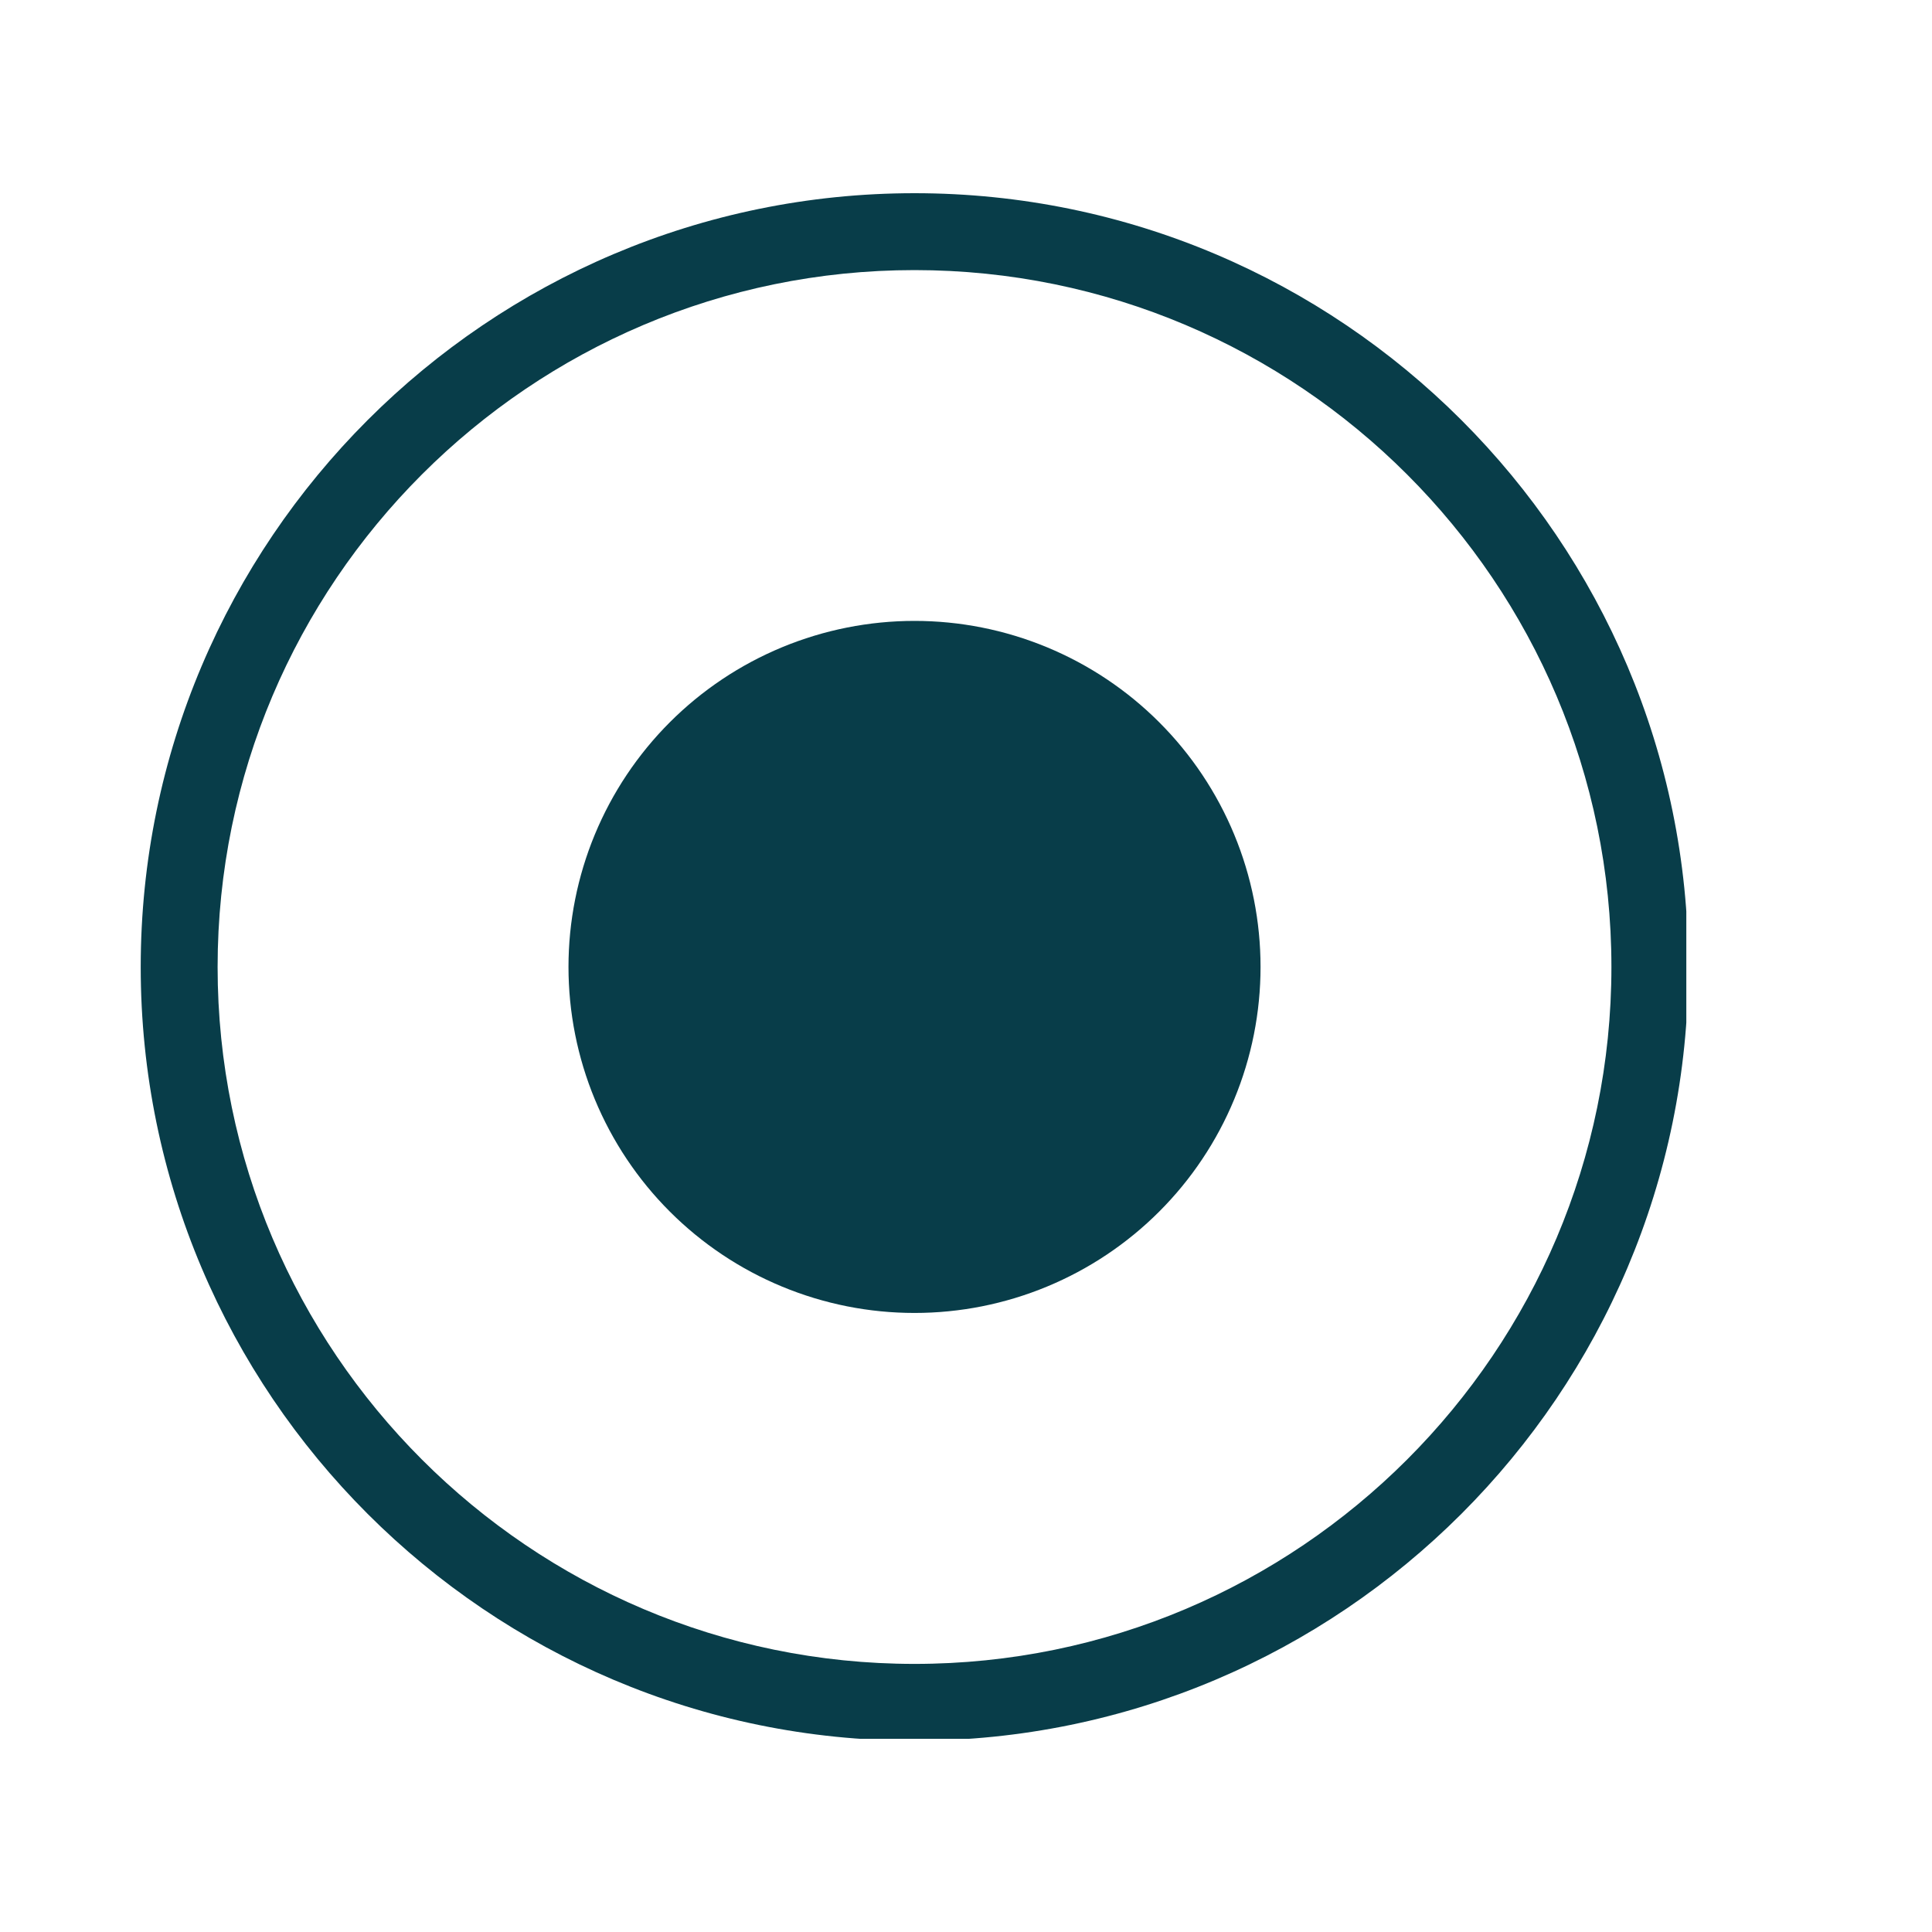 <svg xmlns="http://www.w3.org/2000/svg" xmlns:xlink="http://www.w3.org/1999/xlink" width="1080" zoomAndPan="magnify" viewBox="0 0 810 810" height="1080" preserveAspectRatio="xMidYMid meet" version="1.0"><defs><clipPath id="id1"><path d="M 58.996 81 L 706.996 81 L 706.996 729 L 58.996 729 Z M 58.996 81 " clip-rule="nonzero"/></clipPath></defs><path fill="#083d49" d="M 528.488 405.387 C 528.488 407.762 528.43 410.133 528.312 412.504 C 528.199 414.875 528.023 417.242 527.789 419.605 C 527.559 421.969 527.266 424.324 526.918 426.672 C 526.57 429.023 526.164 431.359 525.703 433.691 C 525.238 436.02 524.719 438.336 524.141 440.637 C 523.566 442.941 522.93 445.227 522.242 447.5 C 521.555 449.773 520.809 452.027 520.008 454.262 C 519.207 456.496 518.355 458.711 517.445 460.906 C 516.539 463.098 515.574 465.27 514.559 467.414 C 513.547 469.559 512.477 471.68 511.359 473.773 C 510.238 475.867 509.07 477.934 507.848 479.969 C 506.629 482.008 505.359 484.012 504.039 485.984 C 502.719 487.961 501.355 489.902 499.941 491.809 C 498.523 493.715 497.066 495.586 495.559 497.422 C 494.051 499.258 492.504 501.055 490.906 502.812 C 489.312 504.57 487.676 506.293 485.996 507.969 C 484.32 509.648 482.602 511.285 480.84 512.879 C 479.082 514.473 477.285 516.023 475.449 517.531 C 473.613 519.039 471.742 520.496 469.836 521.91 C 467.93 523.324 465.988 524.691 464.012 526.012 C 462.039 527.332 460.035 528.602 457.996 529.82 C 455.961 531.043 453.895 532.211 451.801 533.332 C 449.707 534.449 447.59 535.52 445.441 536.531 C 443.297 537.547 441.125 538.508 438.934 539.418 C 436.738 540.328 434.523 541.18 432.289 541.98 C 430.055 542.781 427.801 543.527 425.527 544.215 C 423.254 544.902 420.969 545.535 418.664 546.113 C 416.363 546.691 414.047 547.211 411.719 547.676 C 409.387 548.137 407.051 548.543 404.703 548.891 C 402.352 549.238 399.996 549.531 397.633 549.762 C 395.273 549.996 392.906 550.172 390.531 550.285 C 388.16 550.402 385.789 550.461 383.414 550.461 C 381.039 550.461 378.668 550.402 376.297 550.285 C 373.926 550.172 371.559 549.996 369.195 549.762 C 366.832 549.531 364.477 549.238 362.129 548.891 C 359.777 548.543 357.441 548.137 355.113 547.676 C 352.785 547.211 350.469 546.691 348.164 546.113 C 345.859 545.535 343.574 544.902 341.301 544.215 C 339.031 543.527 336.777 542.781 334.539 541.98 C 332.305 541.18 330.09 540.328 327.898 539.418 C 325.703 538.508 323.535 537.547 321.387 536.531 C 319.242 535.52 317.121 534.449 315.027 533.332 C 312.934 532.211 310.867 531.043 308.832 529.82 C 306.793 528.602 304.789 527.332 302.816 526.012 C 300.84 524.691 298.902 523.324 296.992 521.91 C 295.086 520.496 293.215 519.039 291.379 517.531 C 289.543 516.023 287.746 514.473 285.988 512.879 C 284.23 511.285 282.512 509.648 280.832 507.969 C 279.152 506.293 277.516 504.57 275.922 502.812 C 274.328 501.055 272.777 499.258 271.27 497.422 C 269.766 495.586 268.305 493.715 266.891 491.809 C 265.477 489.902 264.109 487.961 262.789 485.984 C 261.469 484.012 260.199 482.008 258.98 479.969 C 257.758 477.934 256.59 475.867 255.469 473.773 C 254.352 471.68 253.285 469.559 252.27 467.414 C 251.254 465.27 250.293 463.098 249.383 460.906 C 248.473 458.711 247.621 456.496 246.82 454.262 C 246.02 452.027 245.277 449.773 244.586 447.5 C 243.898 445.227 243.266 442.941 242.688 440.637 C 242.109 438.336 241.59 436.02 241.129 433.691 C 240.664 431.359 240.258 429.023 239.91 426.672 C 239.562 424.324 239.27 421.969 239.039 419.605 C 238.805 417.242 238.633 414.875 238.516 412.504 C 238.398 410.133 238.34 407.762 238.34 405.387 C 238.34 403.012 238.398 400.641 238.516 398.27 C 238.633 395.898 238.805 393.531 239.039 391.168 C 239.27 388.805 239.562 386.449 239.91 384.102 C 240.258 381.75 240.664 379.414 241.129 377.086 C 241.59 374.754 242.109 372.441 242.688 370.137 C 243.266 367.832 243.898 365.547 244.586 363.273 C 245.277 361 246.02 358.75 246.82 356.512 C 247.621 354.277 248.473 352.062 249.383 349.871 C 250.293 347.676 251.254 345.504 252.27 343.359 C 253.285 341.215 254.352 339.094 255.469 337 C 256.59 334.906 257.758 332.84 258.98 330.805 C 260.199 328.766 261.469 326.762 262.789 324.789 C 264.109 322.812 265.477 320.871 266.891 318.965 C 268.305 317.059 269.766 315.188 271.27 313.352 C 272.777 311.516 274.328 309.719 275.922 307.961 C 277.516 306.203 279.152 304.484 280.832 302.805 C 282.512 301.125 284.23 299.488 285.988 297.895 C 287.746 296.301 289.543 294.75 291.379 293.242 C 293.215 291.738 295.086 290.277 296.992 288.863 C 298.902 287.449 300.84 286.082 302.816 284.762 C 304.789 283.441 306.793 282.172 308.832 280.953 C 310.867 279.73 312.934 278.562 315.027 277.441 C 317.121 276.324 319.242 275.258 321.387 274.242 C 323.535 273.227 325.703 272.266 327.898 271.355 C 330.09 270.445 332.305 269.594 334.539 268.793 C 336.777 267.992 339.031 267.25 341.301 266.559 C 343.574 265.871 345.859 265.238 348.164 264.66 C 350.469 264.082 352.785 263.562 355.113 263.102 C 357.441 262.637 359.777 262.23 362.129 261.883 C 364.477 261.535 366.832 261.242 369.195 261.012 C 371.559 260.777 373.926 260.602 376.297 260.488 C 378.668 260.371 381.039 260.312 383.414 260.312 C 385.789 260.312 388.16 260.371 390.531 260.488 C 392.906 260.602 395.273 260.777 397.633 261.012 C 399.996 261.242 402.352 261.535 404.703 261.883 C 407.051 262.23 409.387 262.637 411.719 263.102 C 414.047 263.562 416.363 264.082 418.664 264.66 C 420.969 265.238 423.254 265.871 425.527 266.559 C 427.801 267.25 430.055 267.992 432.289 268.793 C 434.523 269.594 436.738 270.445 438.934 271.355 C 441.125 272.266 443.297 273.227 445.441 274.242 C 447.59 275.258 449.707 276.324 451.801 277.441 C 453.895 278.562 455.961 279.73 457.996 280.953 C 460.035 282.172 462.039 283.441 464.012 284.762 C 465.988 286.082 467.93 287.449 469.836 288.863 C 471.742 290.277 473.613 291.738 475.449 293.242 C 477.285 294.75 479.082 296.301 480.84 297.895 C 482.602 299.488 484.32 301.125 485.996 302.805 C 487.676 304.484 489.312 306.203 490.906 307.961 C 492.504 309.719 494.051 311.516 495.559 313.352 C 497.066 315.188 498.523 317.059 499.941 318.965 C 501.355 320.871 502.719 322.812 504.039 324.789 C 505.359 326.762 506.629 328.766 507.848 330.805 C 509.07 332.84 510.238 334.906 511.359 337 C 512.477 339.094 513.547 341.215 514.559 343.359 C 515.574 345.504 516.539 347.676 517.445 349.871 C 518.355 352.062 519.207 354.277 520.008 356.512 C 520.809 358.75 521.555 361 522.242 363.273 C 522.93 365.547 523.566 367.832 524.141 370.137 C 524.719 372.441 525.238 374.754 525.703 377.086 C 526.164 379.414 526.57 381.75 526.918 384.102 C 527.266 386.449 527.559 388.805 527.789 391.168 C 528.023 393.531 528.199 395.898 528.312 398.27 C 528.43 400.641 528.488 403.012 528.488 405.387 Z M 528.488 405.387 " fill-opacity="1" fill-rule="nonzero"/><g clip-path="url(#id1)"><path fill="#083d49" d="M 383.414 729.805 C 204.52 729.805 58.996 584.281 58.996 405.418 C 58.996 226.559 204.52 81 383.414 81 C 562.309 81 707.832 226.527 707.832 405.418 C 707.832 584.312 562.277 729.805 383.414 729.805 Z M 383.414 113.238 C 222.285 113.238 91.234 244.289 91.234 405.418 C 91.234 566.547 222.285 697.598 383.414 697.598 C 544.543 697.598 675.594 566.547 675.594 405.418 C 675.594 244.289 544.512 113.238 383.414 113.238 Z M 383.414 113.238 " fill-opacity="1" fill-rule="nonzero"/></g></svg>